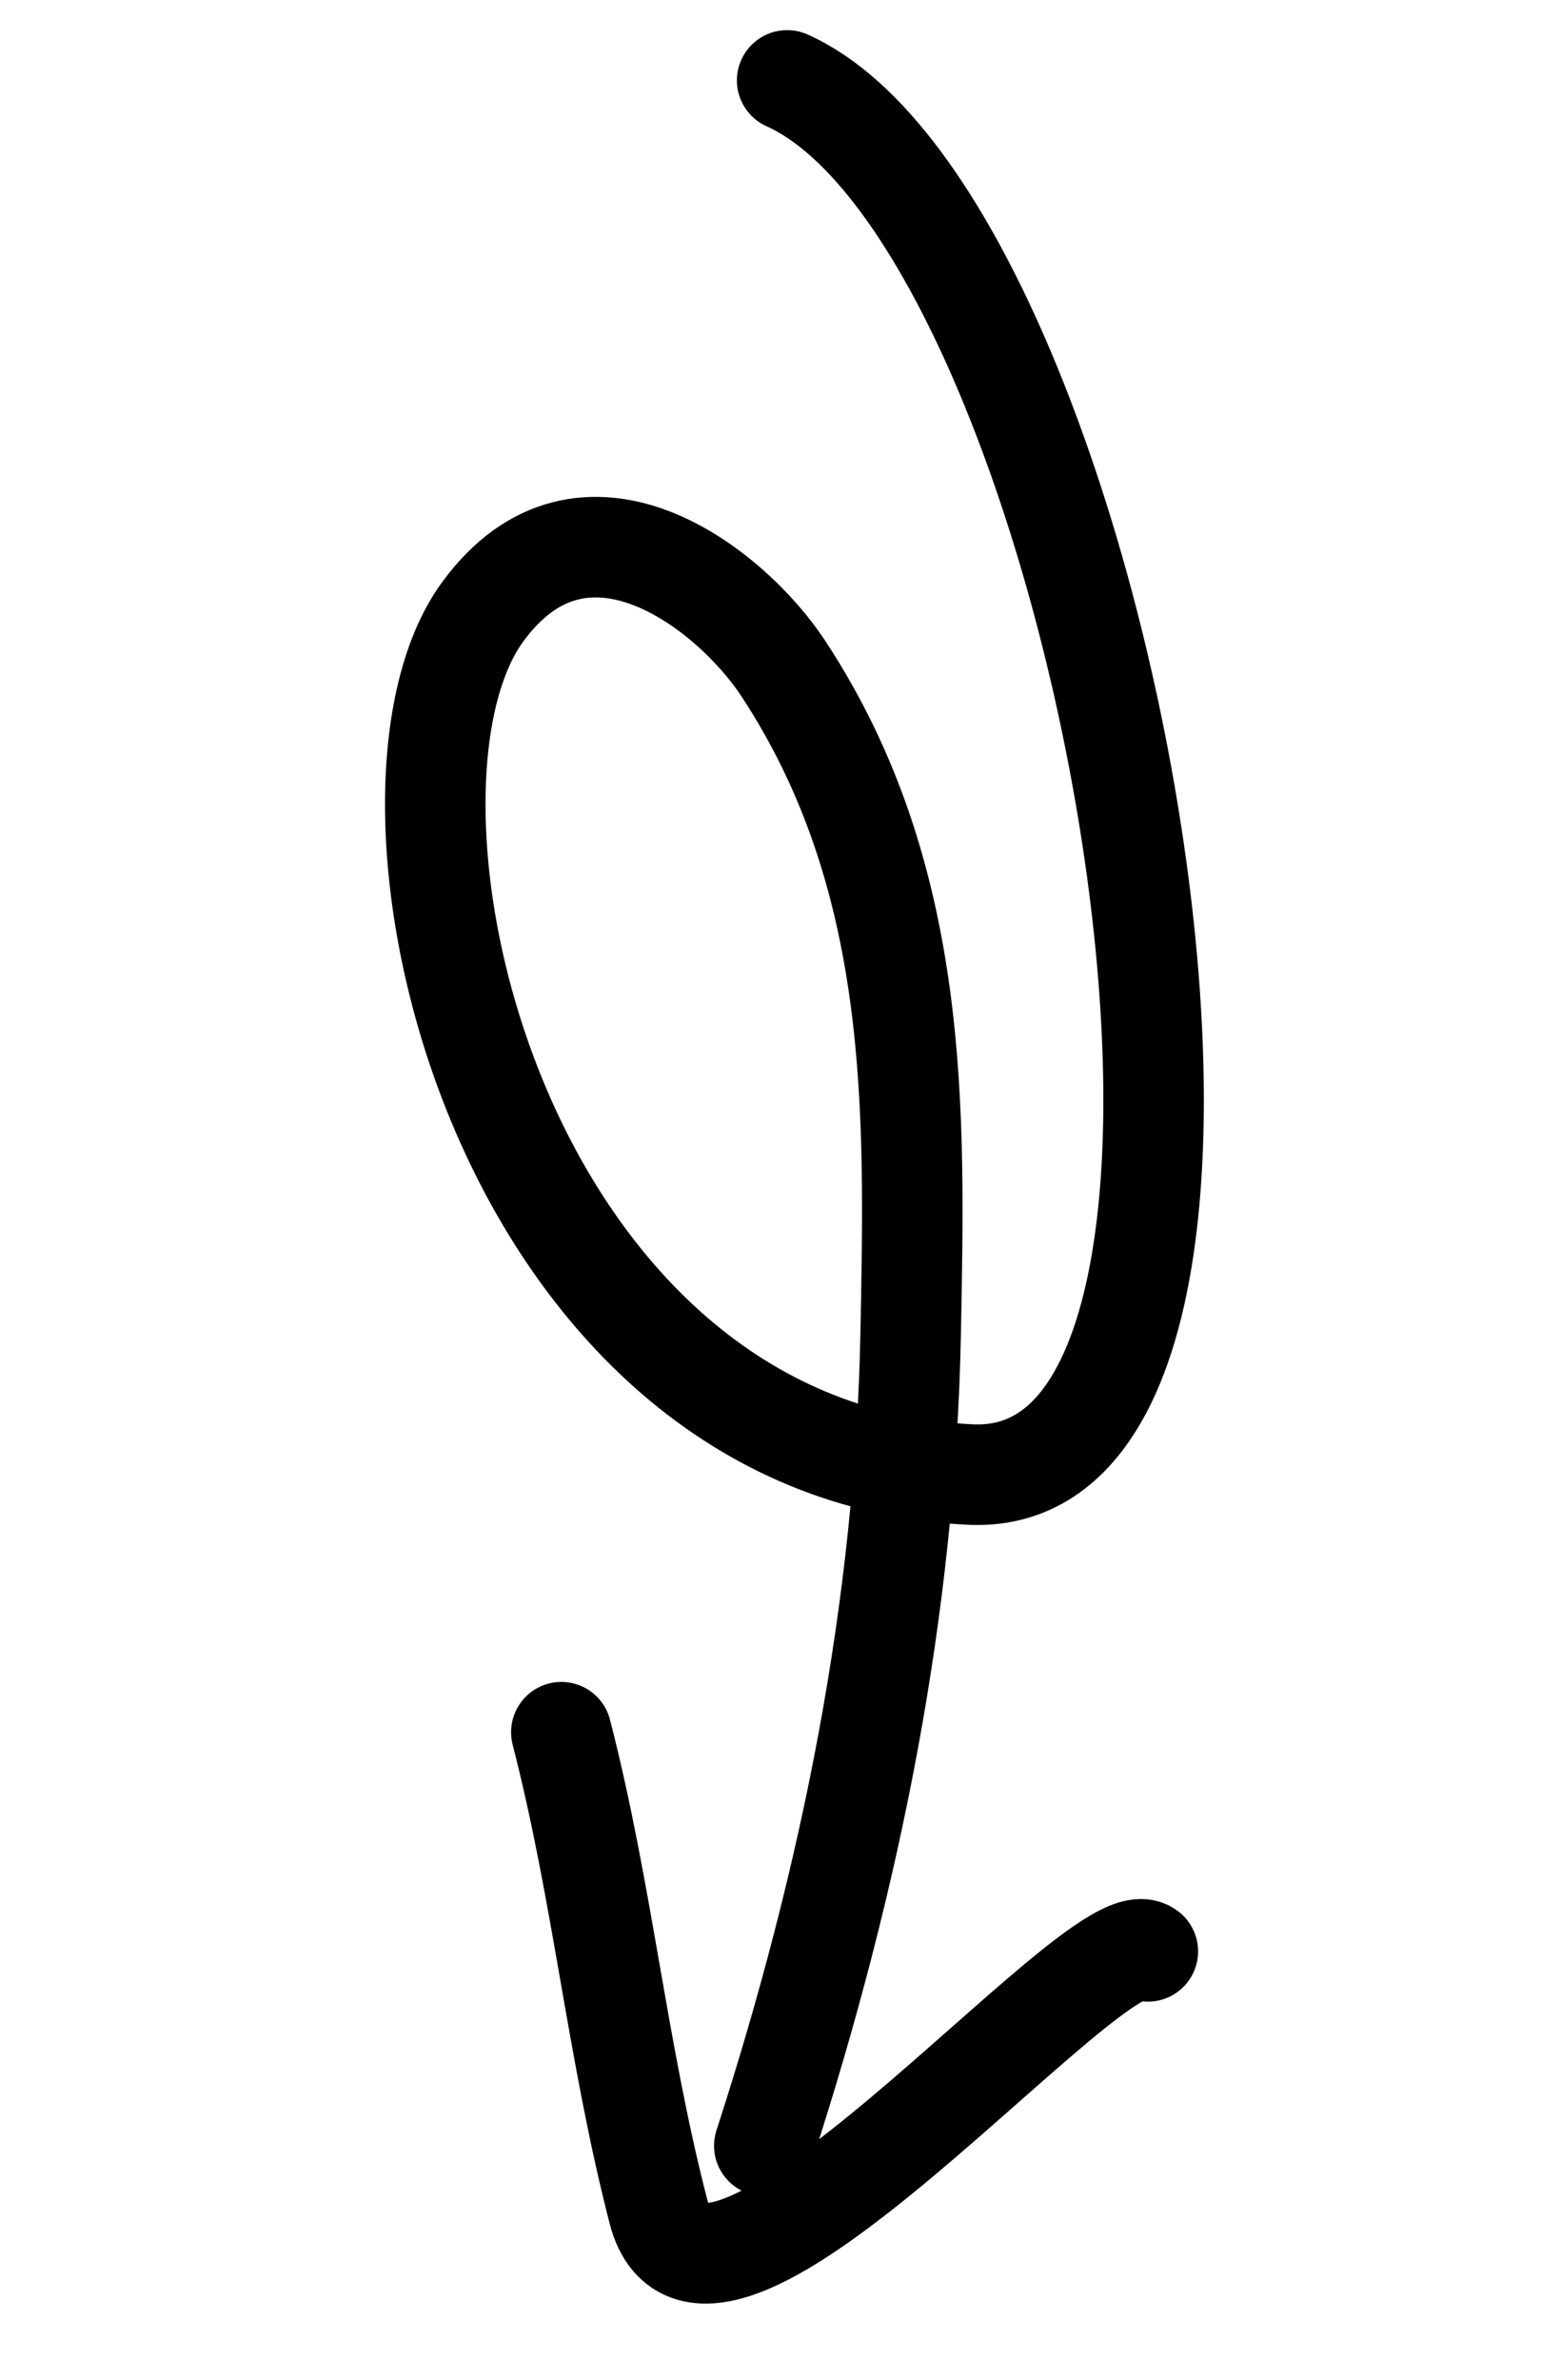 <svg width="46" height="71" viewBox="0 0 46 71" fill="none" xmlns="http://www.w3.org/2000/svg">
<path d="M34.264 58.218C32.8 57.105 21.07 71.477 19.65 65.961C18.415 61.167 17.995 56.488 16.756 51.679" stroke="black" stroke-width="3" stroke-linecap="round"/>
<path d="M23.497 2.399C32.98 6.649 39.648 44.496 28.967 43.992C14.794 43.323 10.399 23.727 14.411 18.25C17.432 14.126 21.81 17.547 23.39 19.956C27.492 26.205 27.31 33.197 27.185 39.744C27.029 47.926 25.421 55.977 22.815 64.018" stroke="black" stroke-width="3" stroke-linecap="round"/>
</svg>
